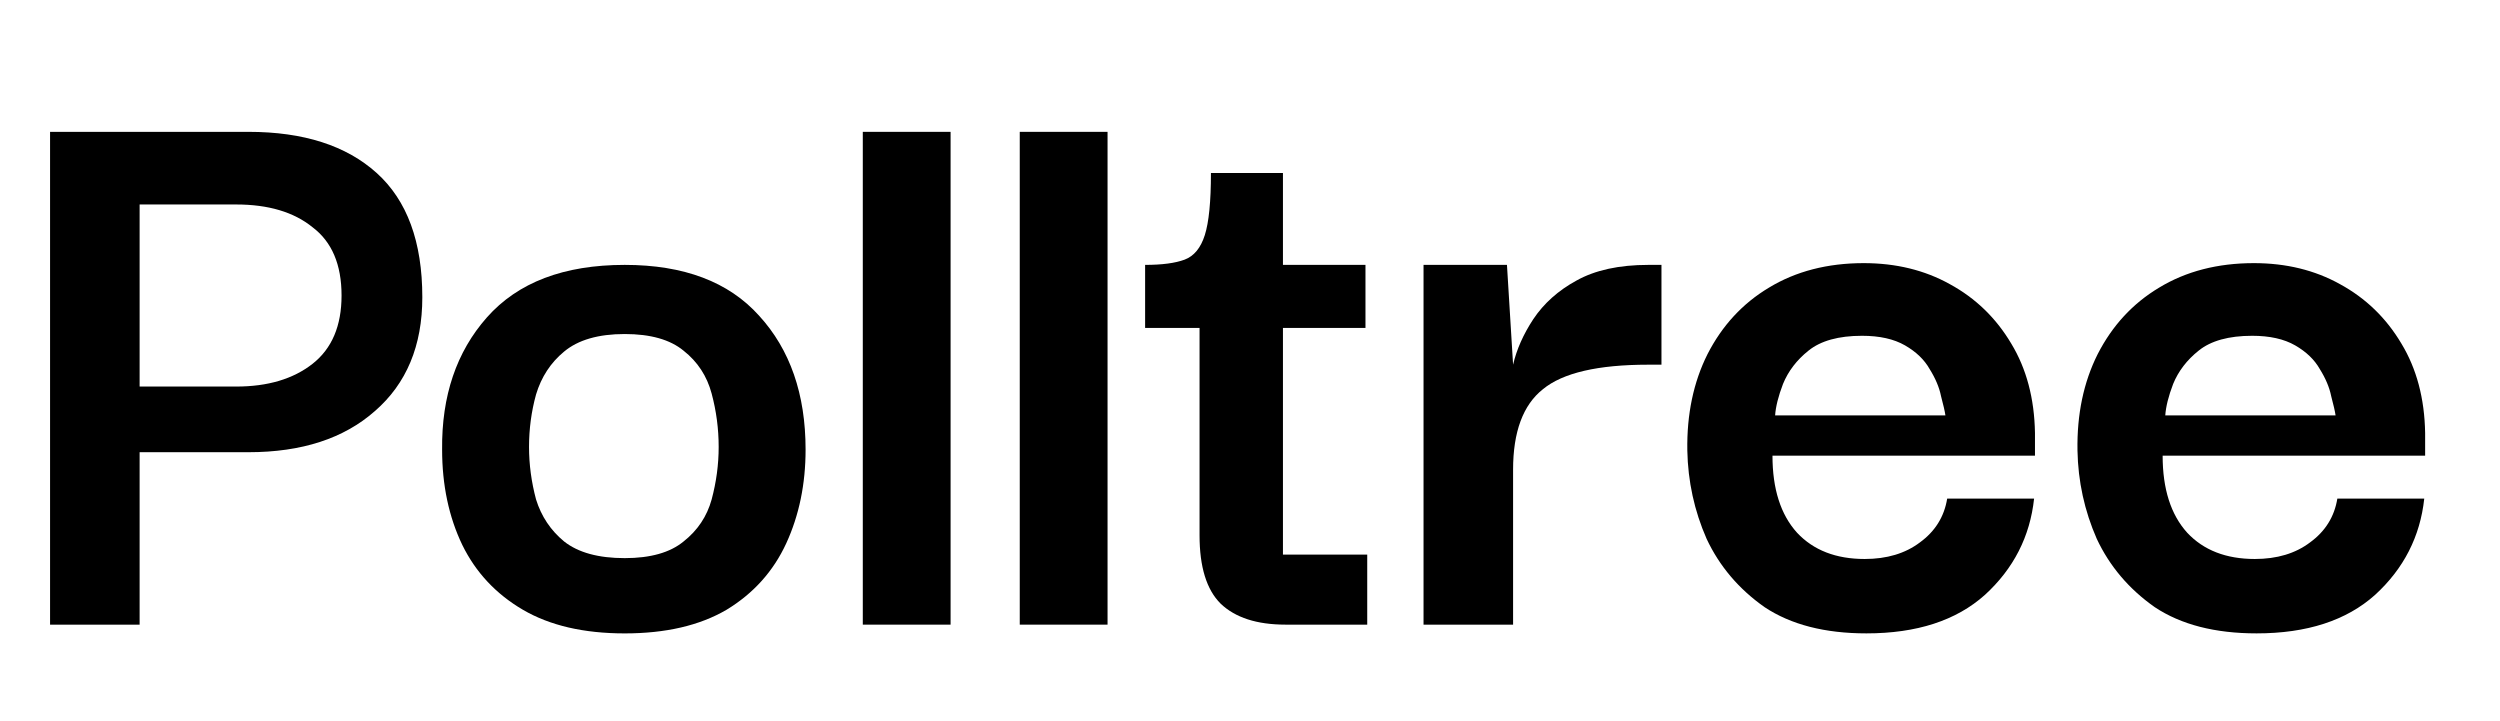 <svg xmlns:xlink="http://www.w3.org/1999/xlink" xmlns="http://www.w3.org/2000/svg" viewBox="0 0 111 32" id="svg3363722060" width="111"  height="32" ><path d="M 100.192 28.122 C 98.347 28.122 96.839 27.734 95.67 26.957 C 94.526 26.153 93.669 25.143 93.097 23.925 C 92.551 22.681 92.265 21.373 92.24 20 C 92.213 18.393 92.512 16.968 93.136 15.725 C 93.786 14.455 94.695 13.471 95.865 12.771 C 97.06 12.046 98.463 11.683 100.075 11.683 C 101.504 11.683 102.777 11.994 103.895 12.616 C 105.038 13.238 105.948 14.118 106.624 15.258 C 107.299 16.373 107.65 17.694 107.676 19.223 C 107.676 19.274 107.676 19.417 107.676 19.65 C 107.676 19.883 107.676 20.078 107.676 20.233 L 96.021 20.233 C 96.021 21.71 96.385 22.85 97.112 23.653 C 97.84 24.43 98.84 24.819 100.114 24.819 C 101.101 24.819 101.92 24.573 102.569 24.081 C 103.245 23.588 103.648 22.941 103.778 22.137 L 107.637 22.137 C 107.455 23.821 106.727 25.247 105.454 26.412 C 104.181 27.552 102.427 28.122 100.192 28.122 Z M 96.138 18.445 L 103.7 18.445 C 103.674 18.264 103.609 17.979 103.505 17.59 C 103.427 17.202 103.258 16.8 102.998 16.385 C 102.764 15.971 102.401 15.621 101.907 15.336 C 101.413 15.051 100.776 14.909 99.997 14.909 C 98.957 14.909 98.165 15.129 97.619 15.569 C 97.099 15.984 96.722 16.476 96.488 17.046 C 96.28 17.59 96.164 18.057 96.138 18.445 Z" fill="rgb(0, 0, 0) /* {&quot;name&quot;:&quot;Black&quot;} */"></path><path d="M 82.869 28.122 C 81.024 28.122 79.516 27.734 78.347 26.957 C 77.204 26.153 76.346 25.143 75.774 23.925 C 75.228 22.681 74.943 21.373 74.917 20 C 74.891 18.393 75.19 16.968 75.813 15.725 C 76.463 14.455 77.372 13.471 78.542 12.771 C 79.737 12.046 81.141 11.683 82.752 11.683 C 84.181 11.683 85.454 11.994 86.572 12.616 C 87.715 13.238 88.625 14.118 89.301 15.258 C 89.976 16.373 90.327 17.694 90.353 19.223 C 90.353 19.274 90.353 19.417 90.353 19.65 C 90.353 19.883 90.353 20.078 90.353 20.233 L 78.698 20.233 C 78.698 21.71 79.062 22.85 79.789 23.653 C 80.517 24.43 81.517 24.819 82.791 24.819 C 83.778 24.819 84.597 24.573 85.247 24.081 C 85.922 23.588 86.325 22.941 86.455 22.137 L 90.314 22.137 C 90.132 23.821 89.405 25.247 88.131 26.412 C 86.858 27.552 85.104 28.122 82.869 28.122 Z M 78.815 18.445 L 86.377 18.445 C 86.351 18.264 86.286 17.979 86.182 17.59 C 86.104 17.202 85.935 16.8 85.675 16.385 C 85.442 15.971 85.078 15.621 84.584 15.336 C 84.09 15.051 83.454 14.909 82.674 14.909 C 81.634 14.909 80.842 15.129 80.296 15.569 C 79.776 15.984 79.4 16.476 79.166 17.046 C 78.958 17.59 78.841 18.057 78.815 18.445 Z" fill="rgb(0, 0, 0) /* {&quot;name&quot;:&quot;Black&quot;} */"></path><path d="M 63.205 27.734 L 63.205 11.761 L 66.909 11.761 L 67.181 16.192 C 67.337 15.518 67.636 14.844 68.078 14.171 C 68.546 13.471 69.183 12.901 69.988 12.461 C 70.82 11.994 71.885 11.761 73.185 11.761 L 73.769 11.761 L 73.769 16.192 L 73.185 16.192 C 70.95 16.192 69.39 16.554 68.507 17.28 C 67.623 17.979 67.181 19.171 67.181 20.855 L 67.181 27.734 Z" fill="rgb(0, 0, 0) /* {&quot;name&quot;:&quot;Black&quot;} */"></path><path d="M 57.08 27.734 C 55.806 27.734 54.845 27.423 54.195 26.801 C 53.571 26.18 53.26 25.169 53.26 23.77 L 53.26 14.559 L 50.843 14.559 L 50.843 11.761 C 51.596 11.761 52.181 11.683 52.597 11.528 C 53.013 11.372 53.312 11.01 53.493 10.44 C 53.675 9.87 53.766 8.95 53.766 7.68 L 56.963 7.68 L 56.963 11.761 L 60.627 11.761 L 60.627 14.559 L 56.963 14.559 L 56.963 24.625 L 60.705 24.625 L 60.705 27.734 Z" fill="rgb(0, 0, 0) /* {&quot;name&quot;:&quot;Black&quot;} */"></path><path d="M 45.277 27.734 L 45.277 5.854 L 49.175 5.854 L 49.175 27.734 Z" fill="rgb(0, 0, 0) /* {&quot;name&quot;:&quot;Black&quot;} */"></path><path d="M 38.308 27.734 L 38.308 5.854 L 42.206 5.854 L 42.206 27.734 Z" fill="rgb(0, 0, 0) /* {&quot;name&quot;:&quot;Black&quot;} */"></path><path d="M 27.738 28.123 C 25.919 28.123 24.412 27.773 23.216 27.073 C 22.021 26.374 21.124 25.415 20.527 24.198 C 19.929 22.954 19.63 21.542 19.63 19.961 C 19.604 17.578 20.267 15.622 21.618 14.093 C 22.995 12.538 25.035 11.761 27.738 11.761 C 30.363 11.761 32.351 12.512 33.702 14.015 C 35.079 15.518 35.768 17.5 35.768 19.961 C 35.768 21.49 35.482 22.876 34.911 24.12 C 34.339 25.363 33.455 26.348 32.26 27.073 C 31.064 27.773 29.557 28.123 27.738 28.123 Z M 27.738 24.781 C 28.882 24.781 29.752 24.534 30.35 24.042 C 30.974 23.55 31.389 22.928 31.597 22.177 C 31.805 21.399 31.909 20.622 31.909 19.845 C 31.909 19.042 31.805 18.251 31.597 17.474 C 31.389 16.697 30.974 16.062 30.35 15.57 C 29.752 15.077 28.882 14.831 27.738 14.831 C 26.569 14.831 25.672 15.09 25.048 15.609 C 24.451 16.101 24.035 16.736 23.801 17.513 C 23.593 18.264 23.489 19.042 23.489 19.845 C 23.489 20.622 23.593 21.399 23.801 22.177 C 24.035 22.928 24.451 23.55 25.048 24.042 C 25.672 24.534 26.569 24.781 27.738 24.781 Z" fill="rgb(0, 0, 0) /* {&quot;name&quot;:&quot;Black&quot;} */"></path><path d="M 6.199 27.734 L 2.223 27.734 L 2.223 5.854 L 11.033 5.854 C 13.475 5.854 15.372 6.462 16.724 7.68 C 18.075 8.898 18.751 10.737 18.751 13.199 C 18.751 15.349 18.049 17.033 16.646 18.251 C 15.269 19.469 13.397 20.078 11.033 20.078 L 6.199 20.078 Z M 10.487 9.079 L 6.199 9.079 L 6.199 17.163 L 10.487 17.163 C 11.89 17.163 13.021 16.826 13.878 16.153 C 14.736 15.479 15.165 14.468 15.165 13.121 C 15.165 11.748 14.736 10.737 13.878 10.09 C 13.047 9.416 11.916 9.079 10.487 9.079 Z" fill="rgb(0, 0, 0) /* {&quot;name&quot;:&quot;Black&quot;} */"></path></svg>